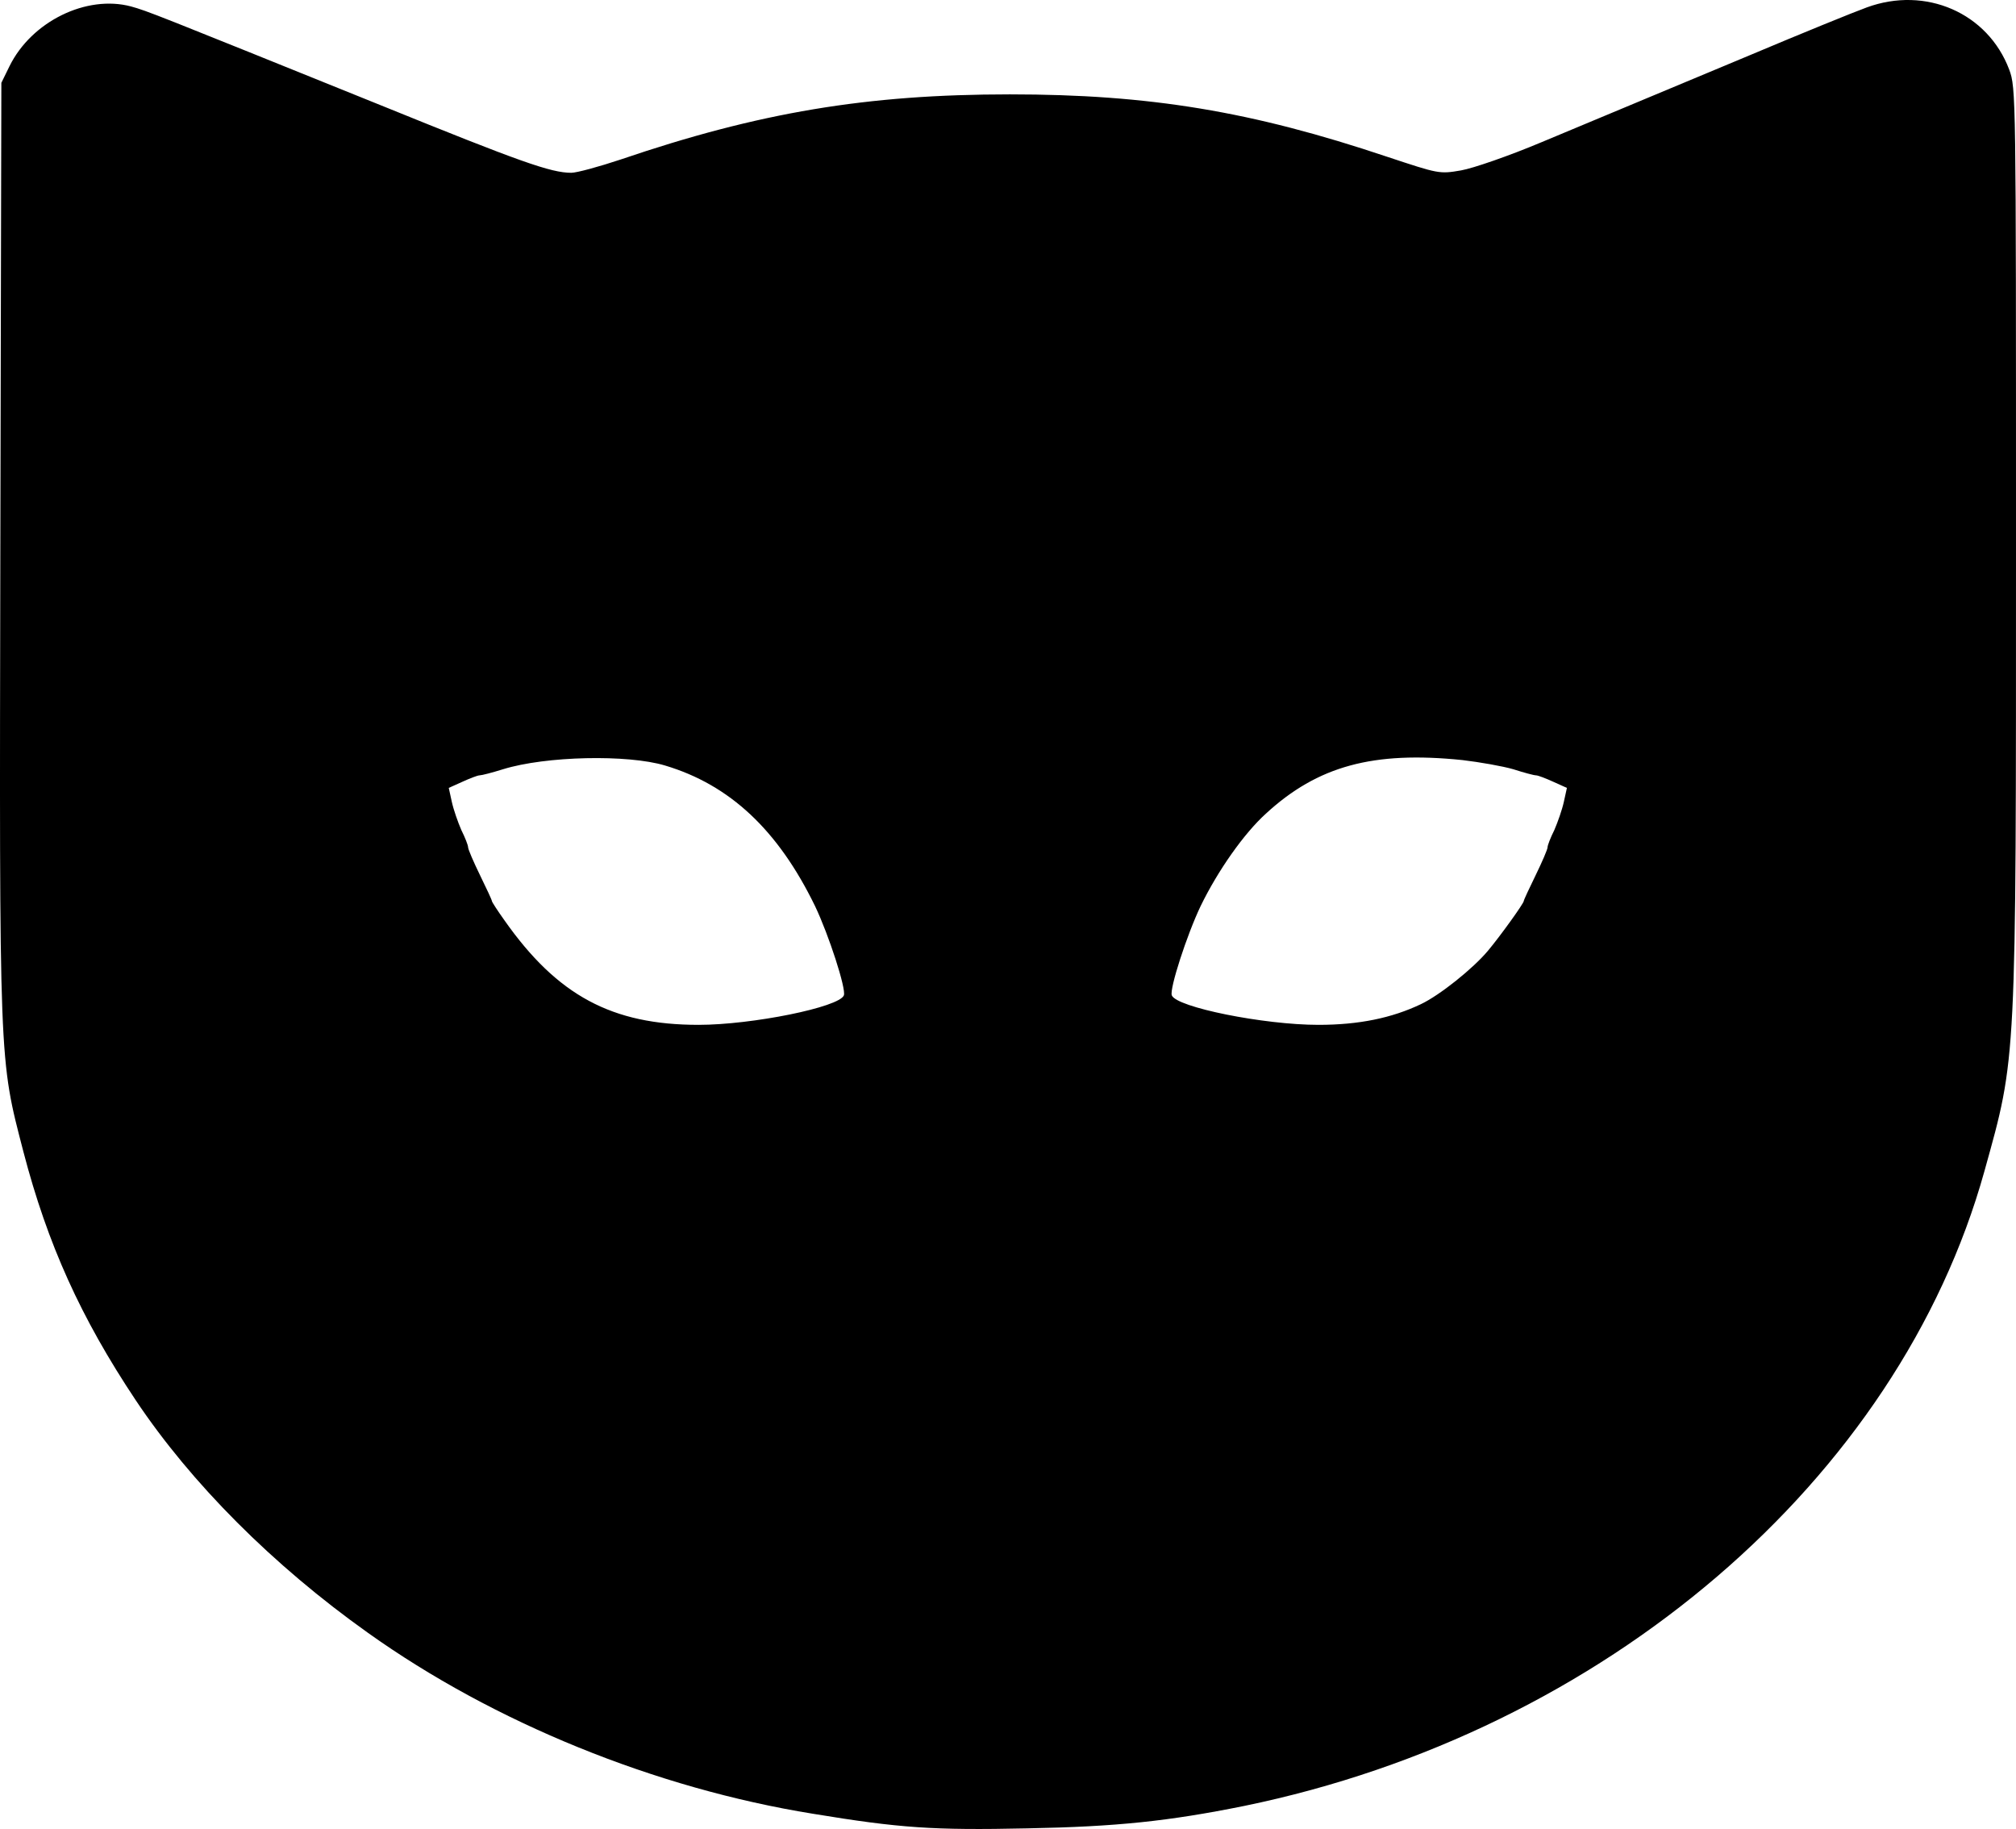 <svg xmlns:inkscape="http://www.inkscape.org/namespaces/inkscape" xmlns:sodipodi="http://sodipodi.sourceforge.net/DTD/sodipodi-0.dtd" xmlns="http://www.w3.org/2000/svg" xmlns:svg="http://www.w3.org/2000/svg" version="1.0" preserveAspectRatio="xMidYMid meet" id="svg8" sodipodi:docname="inferno-cat.svg" inkscape:version="1.1 (c68e22c387, 2021-05-23)" viewBox="303.1 331.1 593.9 538.79">
  <defs id="defs12"/>
  <sodipodi:namedview id="namedview10" pagecolor="#ffffff" bordercolor="#666666" borderopacity="1.0" inkscape:pageshadow="2" inkscape:pageopacity="0.0" inkscape:pagecheckerboard="0" inkscape:document-units="pt" showgrid="false" inkscape:zoom="0.545625" inkscape:cx="800" inkscape:cy="800" inkscape:window-width="2560" inkscape:window-height="1377" inkscape:window-x="-8" inkscape:window-y="-8" inkscape:window-maximized="1" inkscape:current-layer="g6"/>
  <g transform="translate(0,1200) scale(0.1,-0.1)" fill="#000000" stroke="none" id="g6">
    <path d="M8530 8667 c-36 -13 -191 -76 -345 -141 -328 -137 -383 -160 -613 -256 -95 -40 -202 -77 -237 -83 -64 -11 -66 -10 -217 40 -399 134 -700 184 -1112 184 -421 0 -739 -53 -1147 -192 -63 -21 -129 -39 -145 -39 -60 0 -150 32 -559 198 -676 273 -688 278 -738 292 -131 35 -293 -44 -358 -176 l-24 -49 -3 -1370 c-3 -1536 -4 -1501 68 -1779 71 -272 169 -489 331 -732 163 -244 404 -486 684 -685 370 -264 846 -458 1311 -533 255 -42 354 -49 631 -43 264 5 416 21 639 66 1061 218 1928 961 2181 1870 95 342 93 302 93 1853 0 1320 0 1338 -20 1392 -63 167 -246 247 -420 183z m-3540 -2233 c191 -57 333 -190 442 -414 41 -86 92 -244 85 -263 -13 -35 -271 -87 -428 -87 -255 0 -416 86 -572 308 -20 28 -37 54 -37 57 0 3 -16 37 -35 76 -19 39 -35 76 -35 82 0 6 -9 29 -20 51 -10 23 -23 60 -28 83 l-9 41 40 18 c22 10 45 19 51 19 6 0 37 8 69 18 126 39 367 44 477 11z m2349 16 c51 -6 119 -18 150 -27 31 -10 61 -18 67 -18 6 0 29 -9 51 -19 l40 -18 -9 -41 c-5 -23 -18 -60 -28 -83 -11 -22 -20 -45 -20 -51 0 -6 -16 -43 -35 -82 -19 -39 -35 -73 -35 -76 0 -7 -69 -103 -105 -146 -44 -53 -143 -132 -198 -158 -86 -41 -183 -61 -302 -61 -161 0 -419 52 -432 87 -7 19 44 177 85 263 51 105 128 214 192 272 153 141 317 185 579 158z" id="path4"/>
  </g>
</svg>